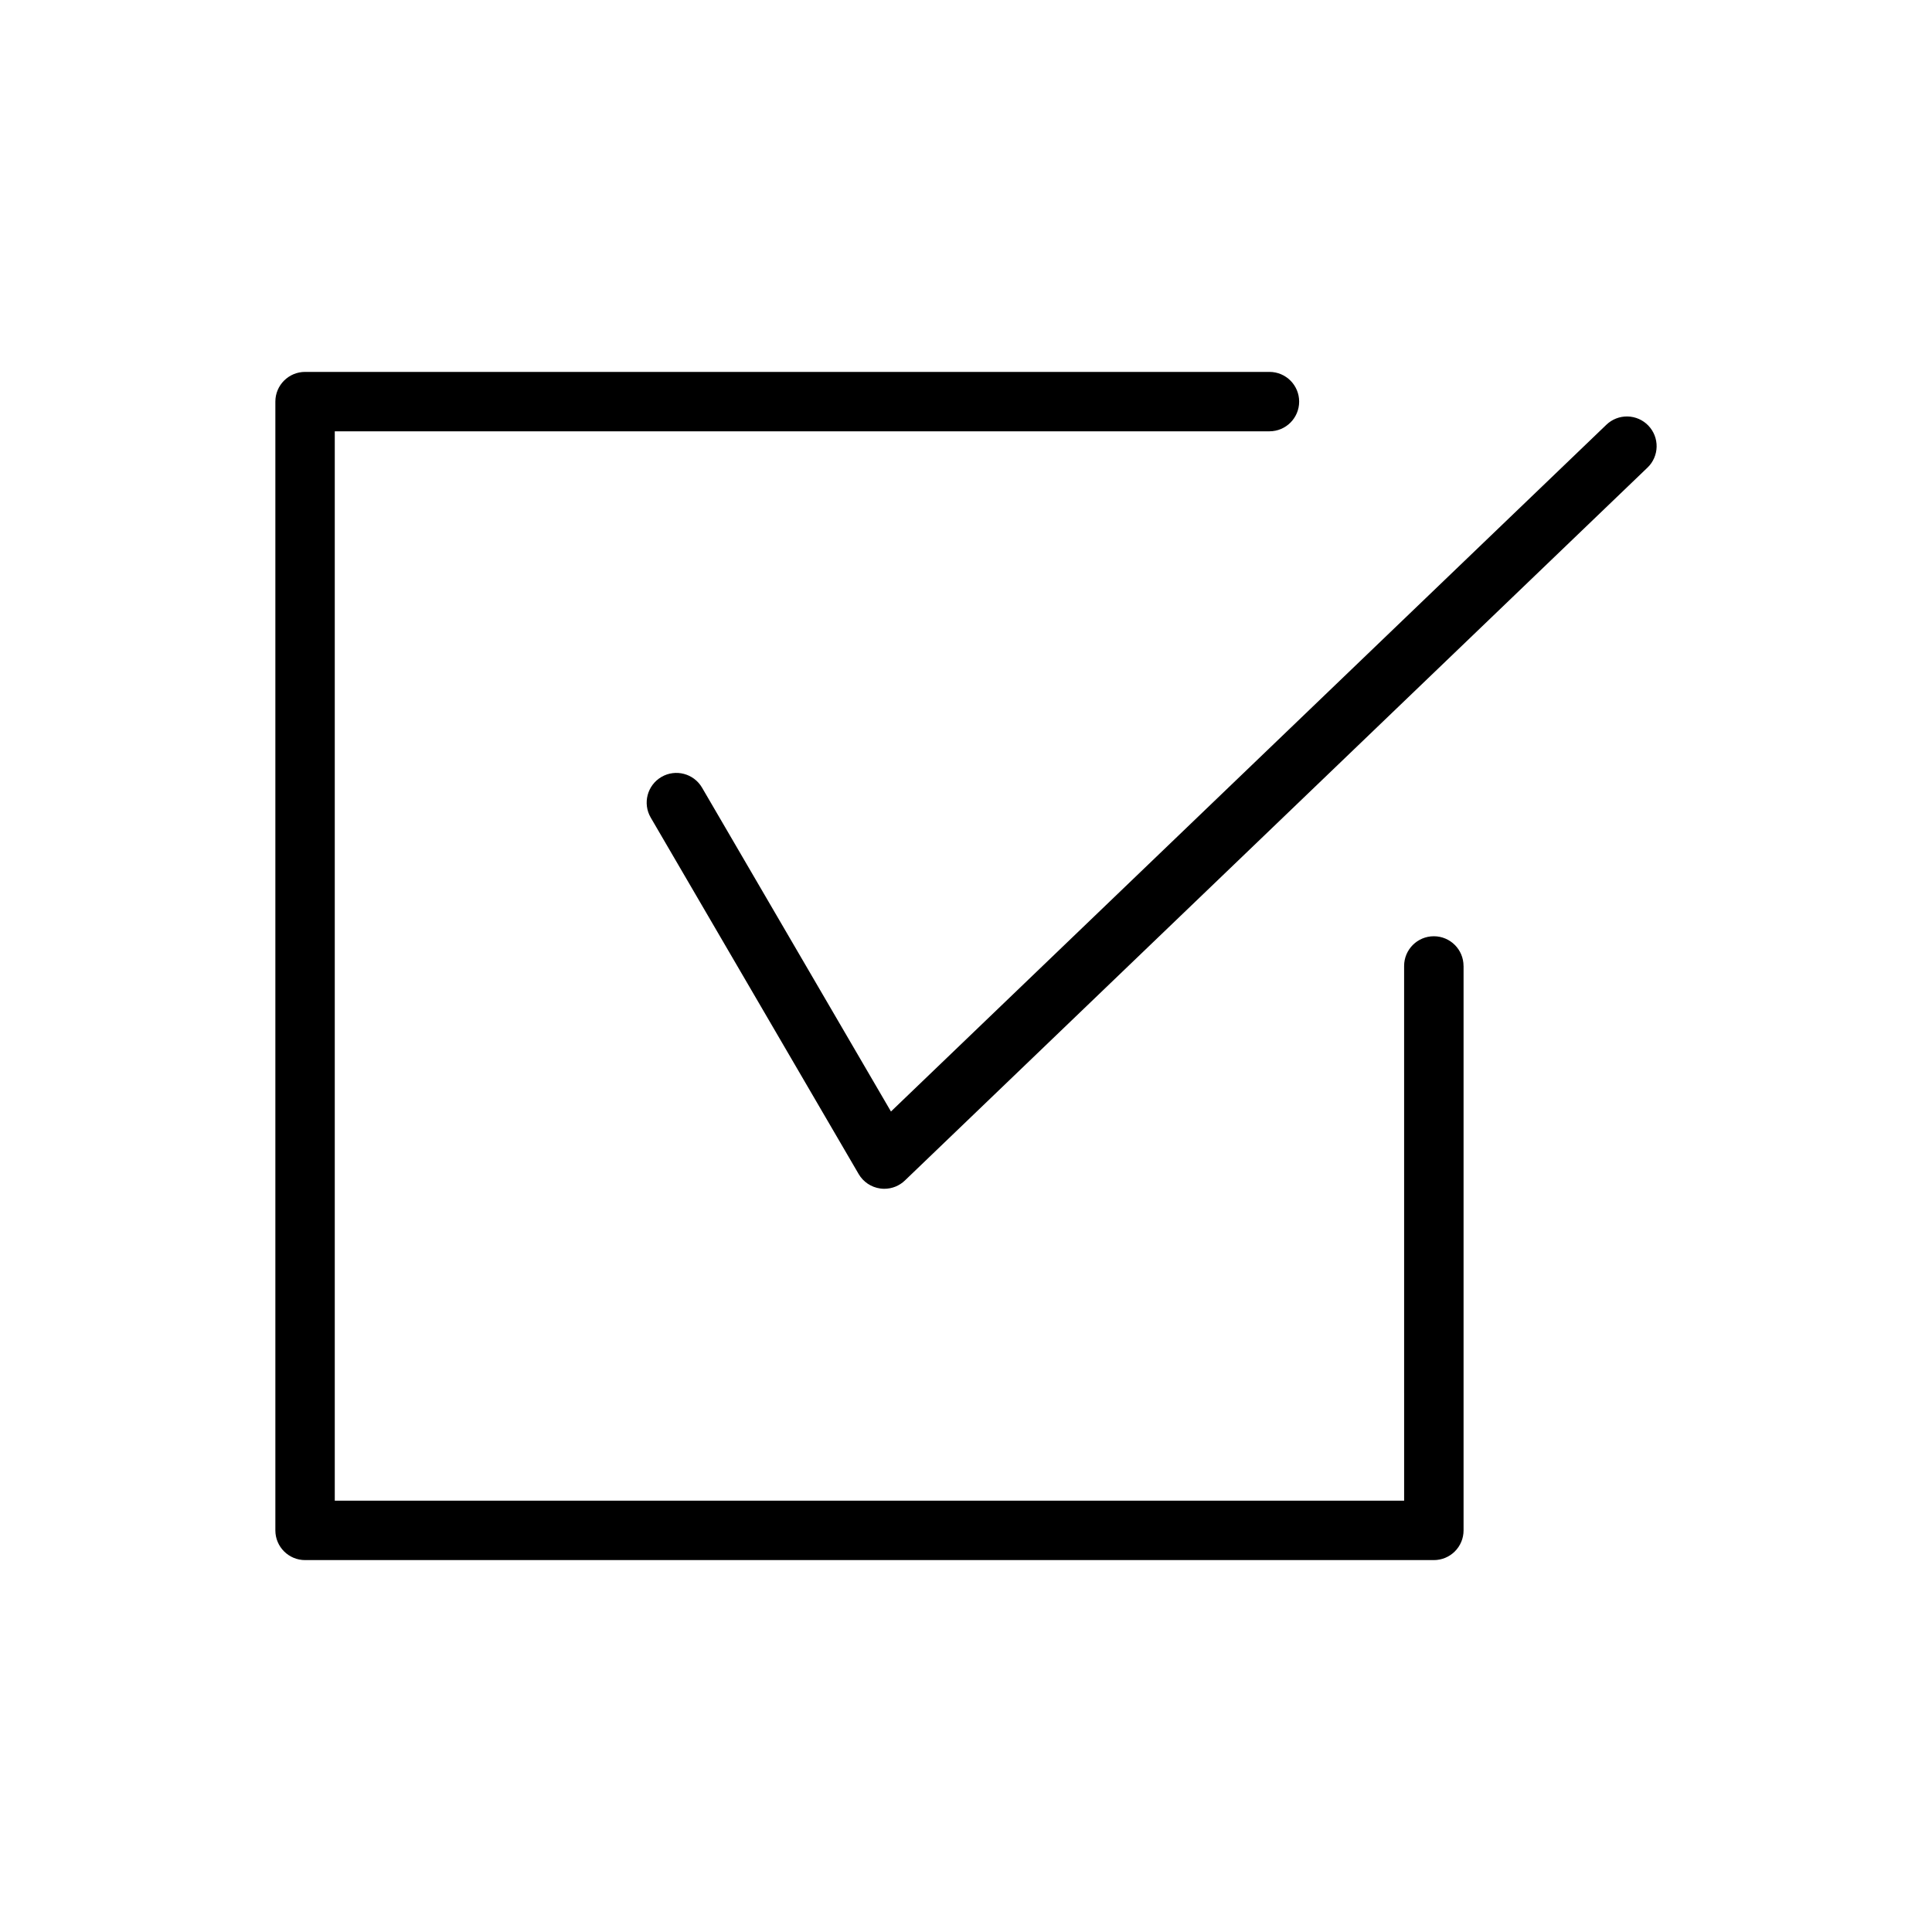 <?xml version="1.0" encoding="UTF-8"?>
<!-- Uploaded to: SVG Repo, www.svgrepo.com, Generator: SVG Repo Mixer Tools -->
<svg fill="#000000" width="800px" height="800px" version="1.1" viewBox="144 144 512 512" xmlns="http://www.w3.org/2000/svg">
 <path d="m531.86 400v149.57c0 2.09-0.828 4.09-2.305 5.566-1.477 1.477-3.481 2.305-5.566 2.305h-299.14c-4.348 0-7.875-3.523-7.875-7.871v-299.14c0-4.348 3.527-7.871 7.875-7.871h255.57c4.348 0 7.871 3.523 7.871 7.871 0 4.348-3.523 7.871-7.871 7.871h-247.7v283.39h283.39l-0.004-141.7c0-4.348 3.527-7.875 7.875-7.875s7.871 3.527 7.871 7.875zm48.973-143.21c-1.445-1.508-3.43-2.379-5.516-2.422-2.09-0.043-4.106 0.746-5.613 2.195l-189.59 182-50.066-85.828c-2.188-3.754-7.008-5.023-10.766-2.832-3.754 2.191-5.023 7.012-2.832 10.766l55.105 94.465c1.215 2.082 3.32 3.496 5.711 3.828 0.359 0.055 0.723 0.078 1.086 0.078 2.035 0 3.988-0.785 5.453-2.195l196.8-188.93v0.004c1.504-1.445 2.375-3.43 2.418-5.519 0.043-2.086-0.746-4.106-2.191-5.609z"/>
</svg>